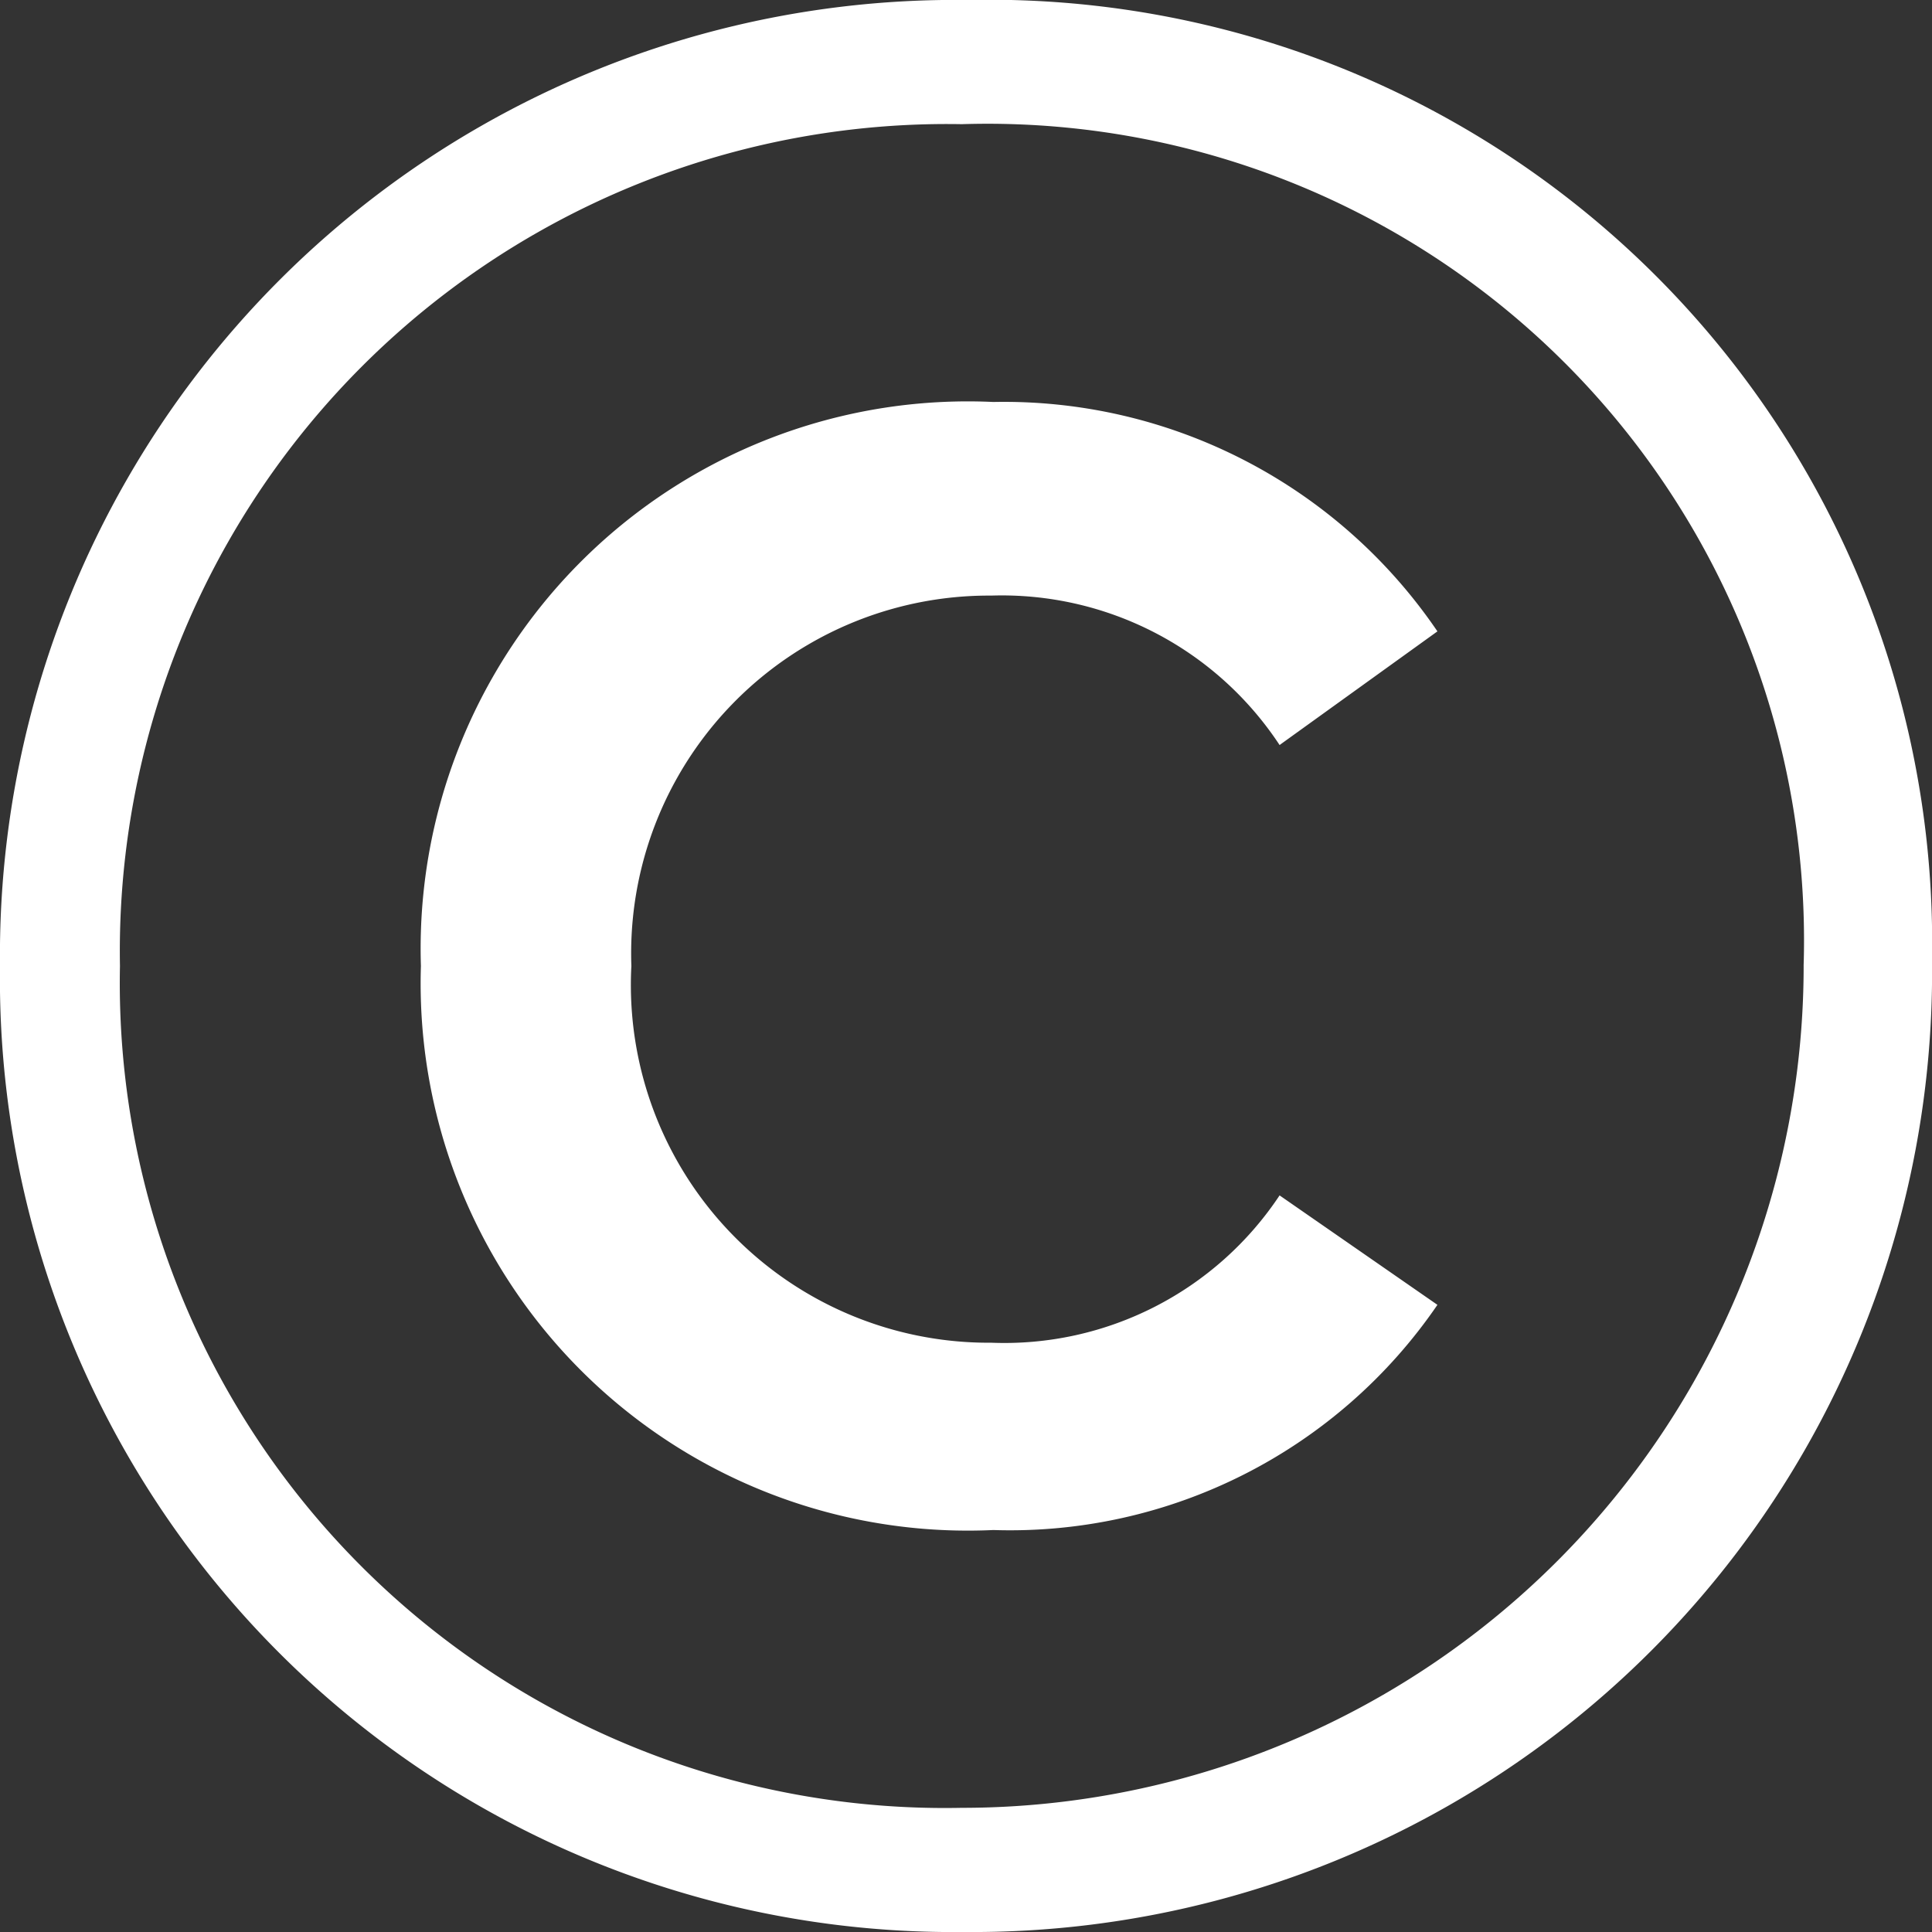 <svg viewBox="0 0 9.18 9.18" xmlns="http://www.w3.org/2000/svg"><rect x="0" y="0" width="9.18" height="9.18" fill="#333333" stroke="none"/><path d="M0 4.59A4.54 4.54 0 0 1 4.6 0a4.48 4.48 0 0 1 4.58 4.56 4.56 4.56 0 0 1-4.6 4.62A4.53 4.53 0 0 1 0 4.59zm8.57 0a3.88 3.88 0 0 0-4-4 3.93 3.93 0 0 0-4 4 3.92 3.92 0 0 0 4 4 4 4 0 0 0 4-4.03zM2 4.59a2.6 2.6 0 0 1 2.72-2.68A2.49 2.49 0 0 1 6.83 3l-.75.54a1.58 1.58 0 0 0-1.37-.71A1.7 1.7 0 0 0 3 4.59a1.7 1.7 0 0 0 1.71 1.79 1.57 1.57 0 0 0 1.37-.7l.75.52a2.46 2.46 0 0 1-2.11 1.07A2.6 2.6 0 0 1 2 4.59z" fill="#fff"/></svg>